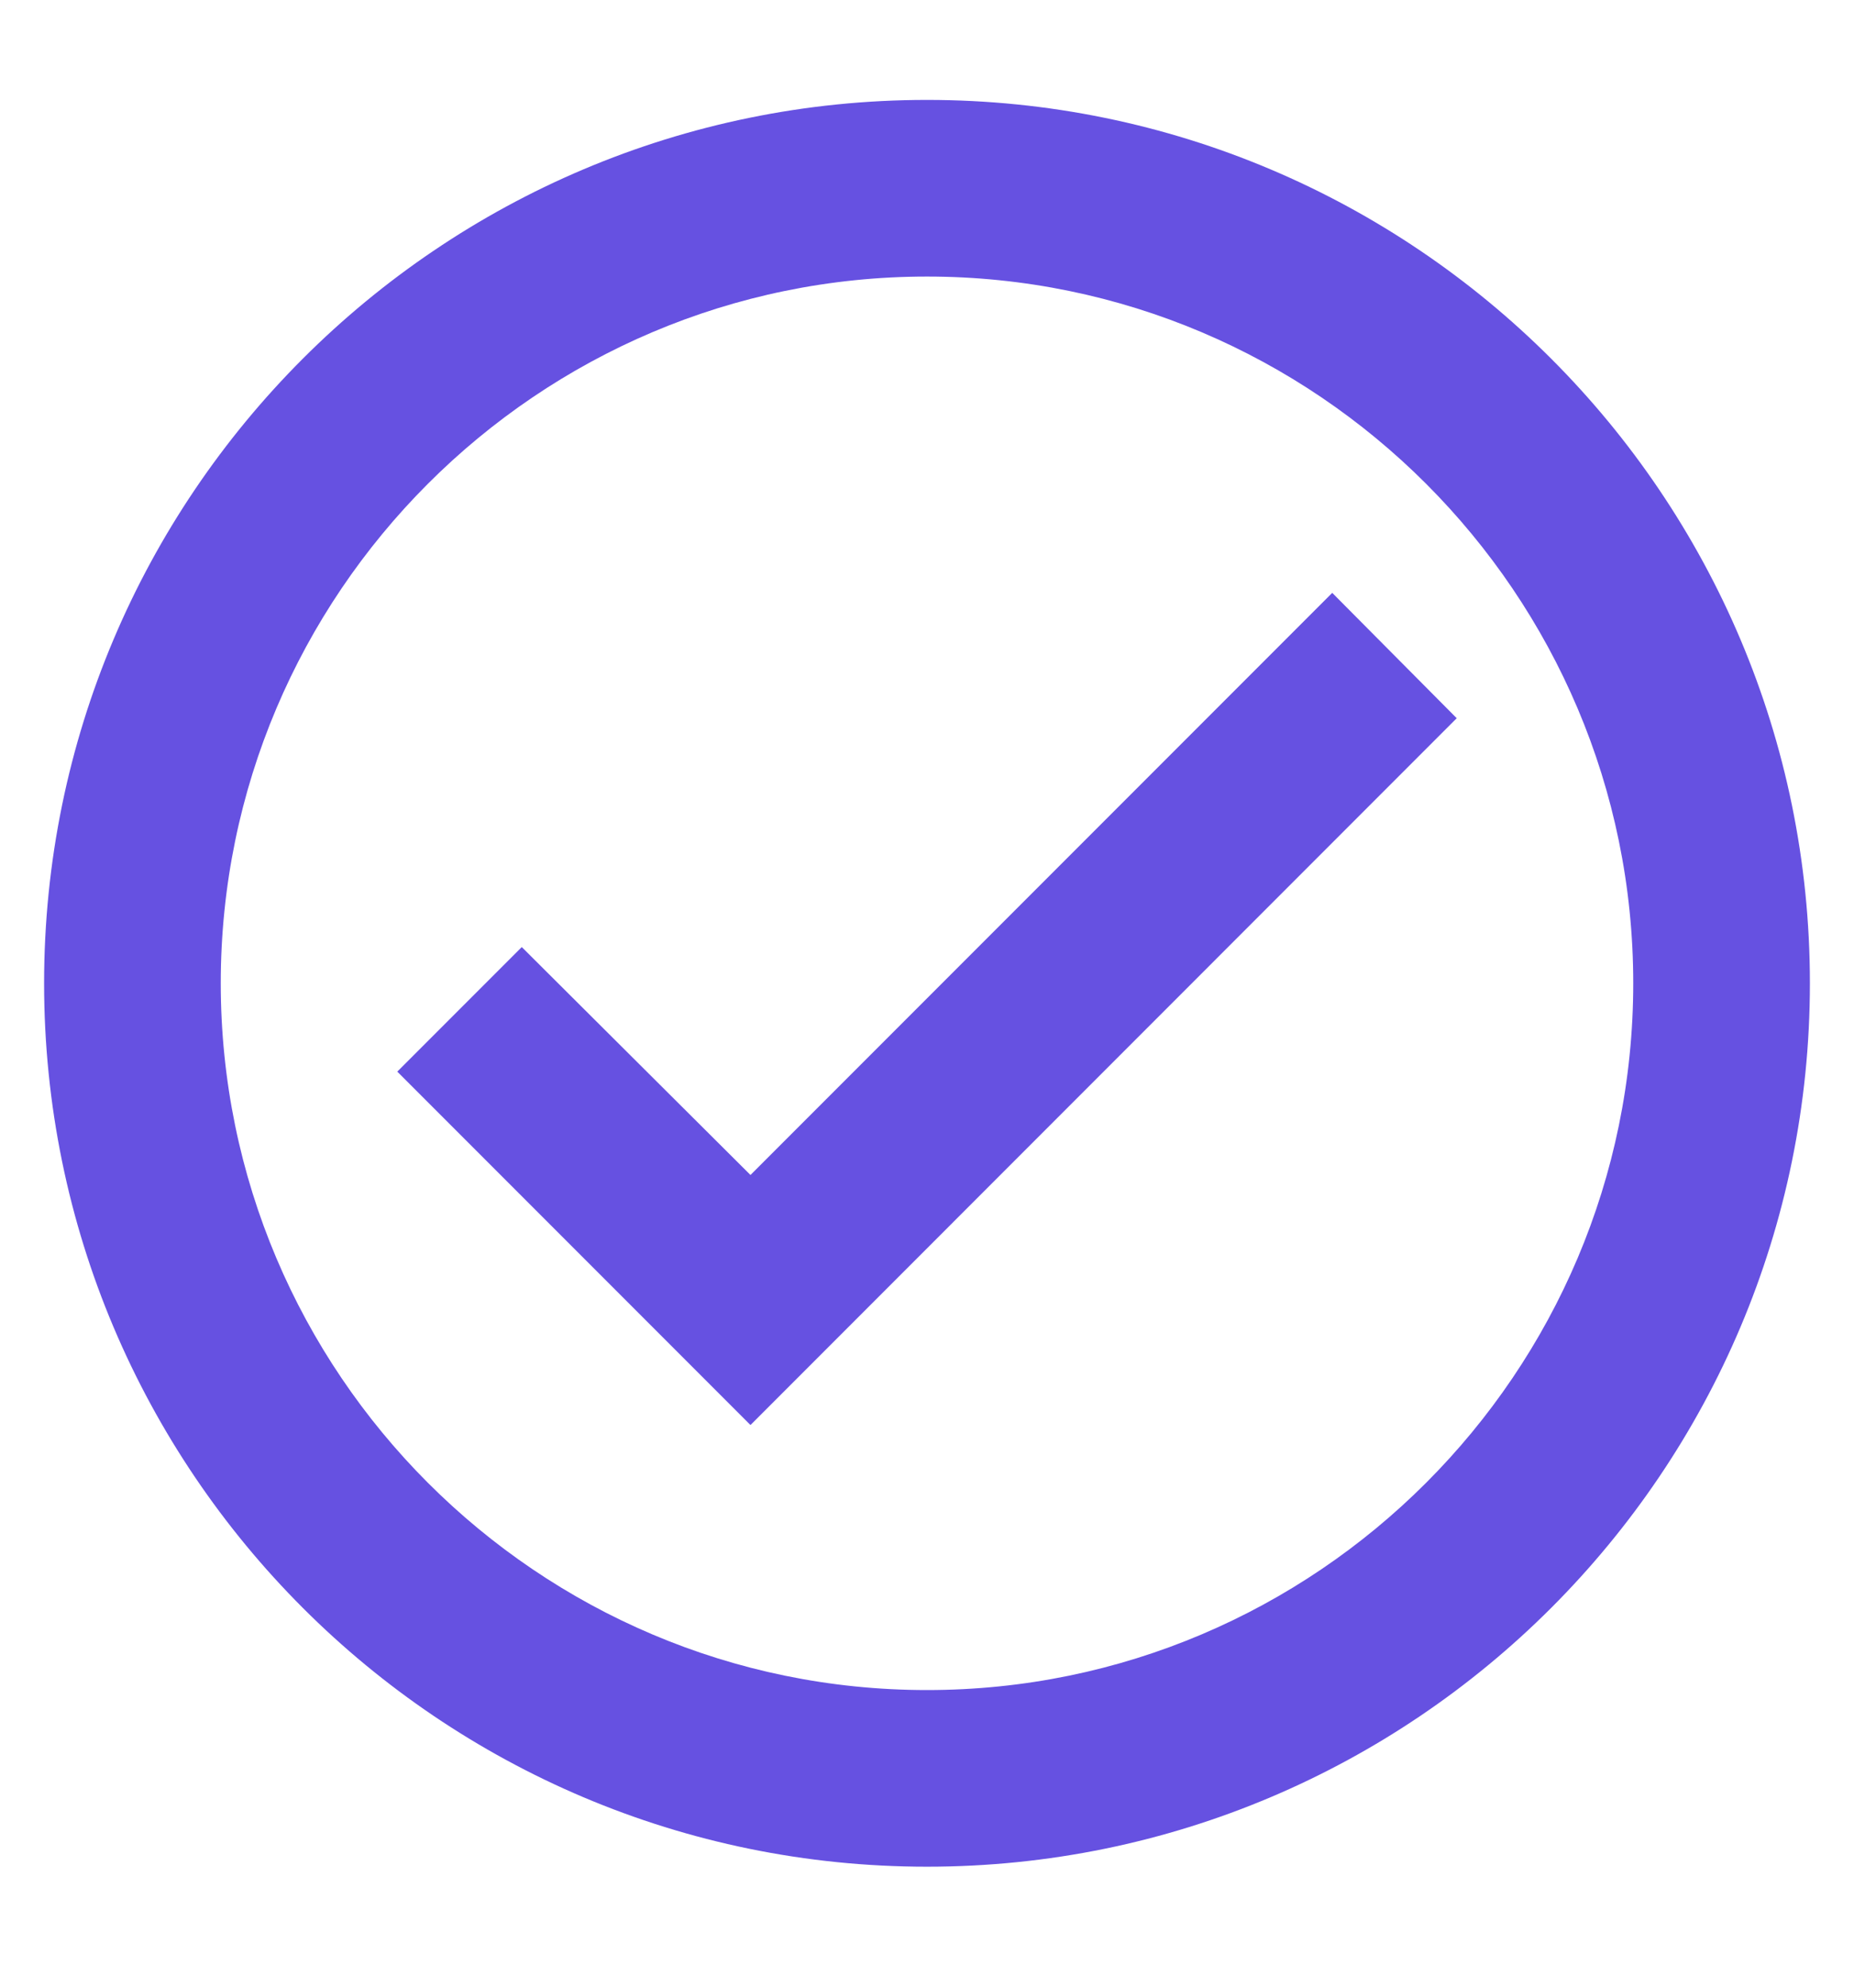 <svg width="14" height="15" viewBox="0 0 14 15" fill="none" xmlns="http://www.w3.org/2000/svg">
<path d="M7 0.754C3.32 0.754 0.333 3.74 0.333 7.42C0.333 11.101 3.32 14.087 7 14.087C10.68 14.087 13.667 11.101 13.667 7.42C13.667 3.74 10.68 0.754 7 0.754ZM7 12.754C4.06 12.754 1.667 10.361 1.667 7.42C1.667 4.48 4.06 2.087 7 2.087C9.94 2.087 12.333 4.48 12.333 7.42C12.333 10.361 9.94 12.754 7 12.754ZM10.06 4.474L5.667 8.867L3.94 7.147L3 8.087L5.667 10.754L11 5.42L10.06 4.474Z" fill="#6651E1"/>
</svg>
